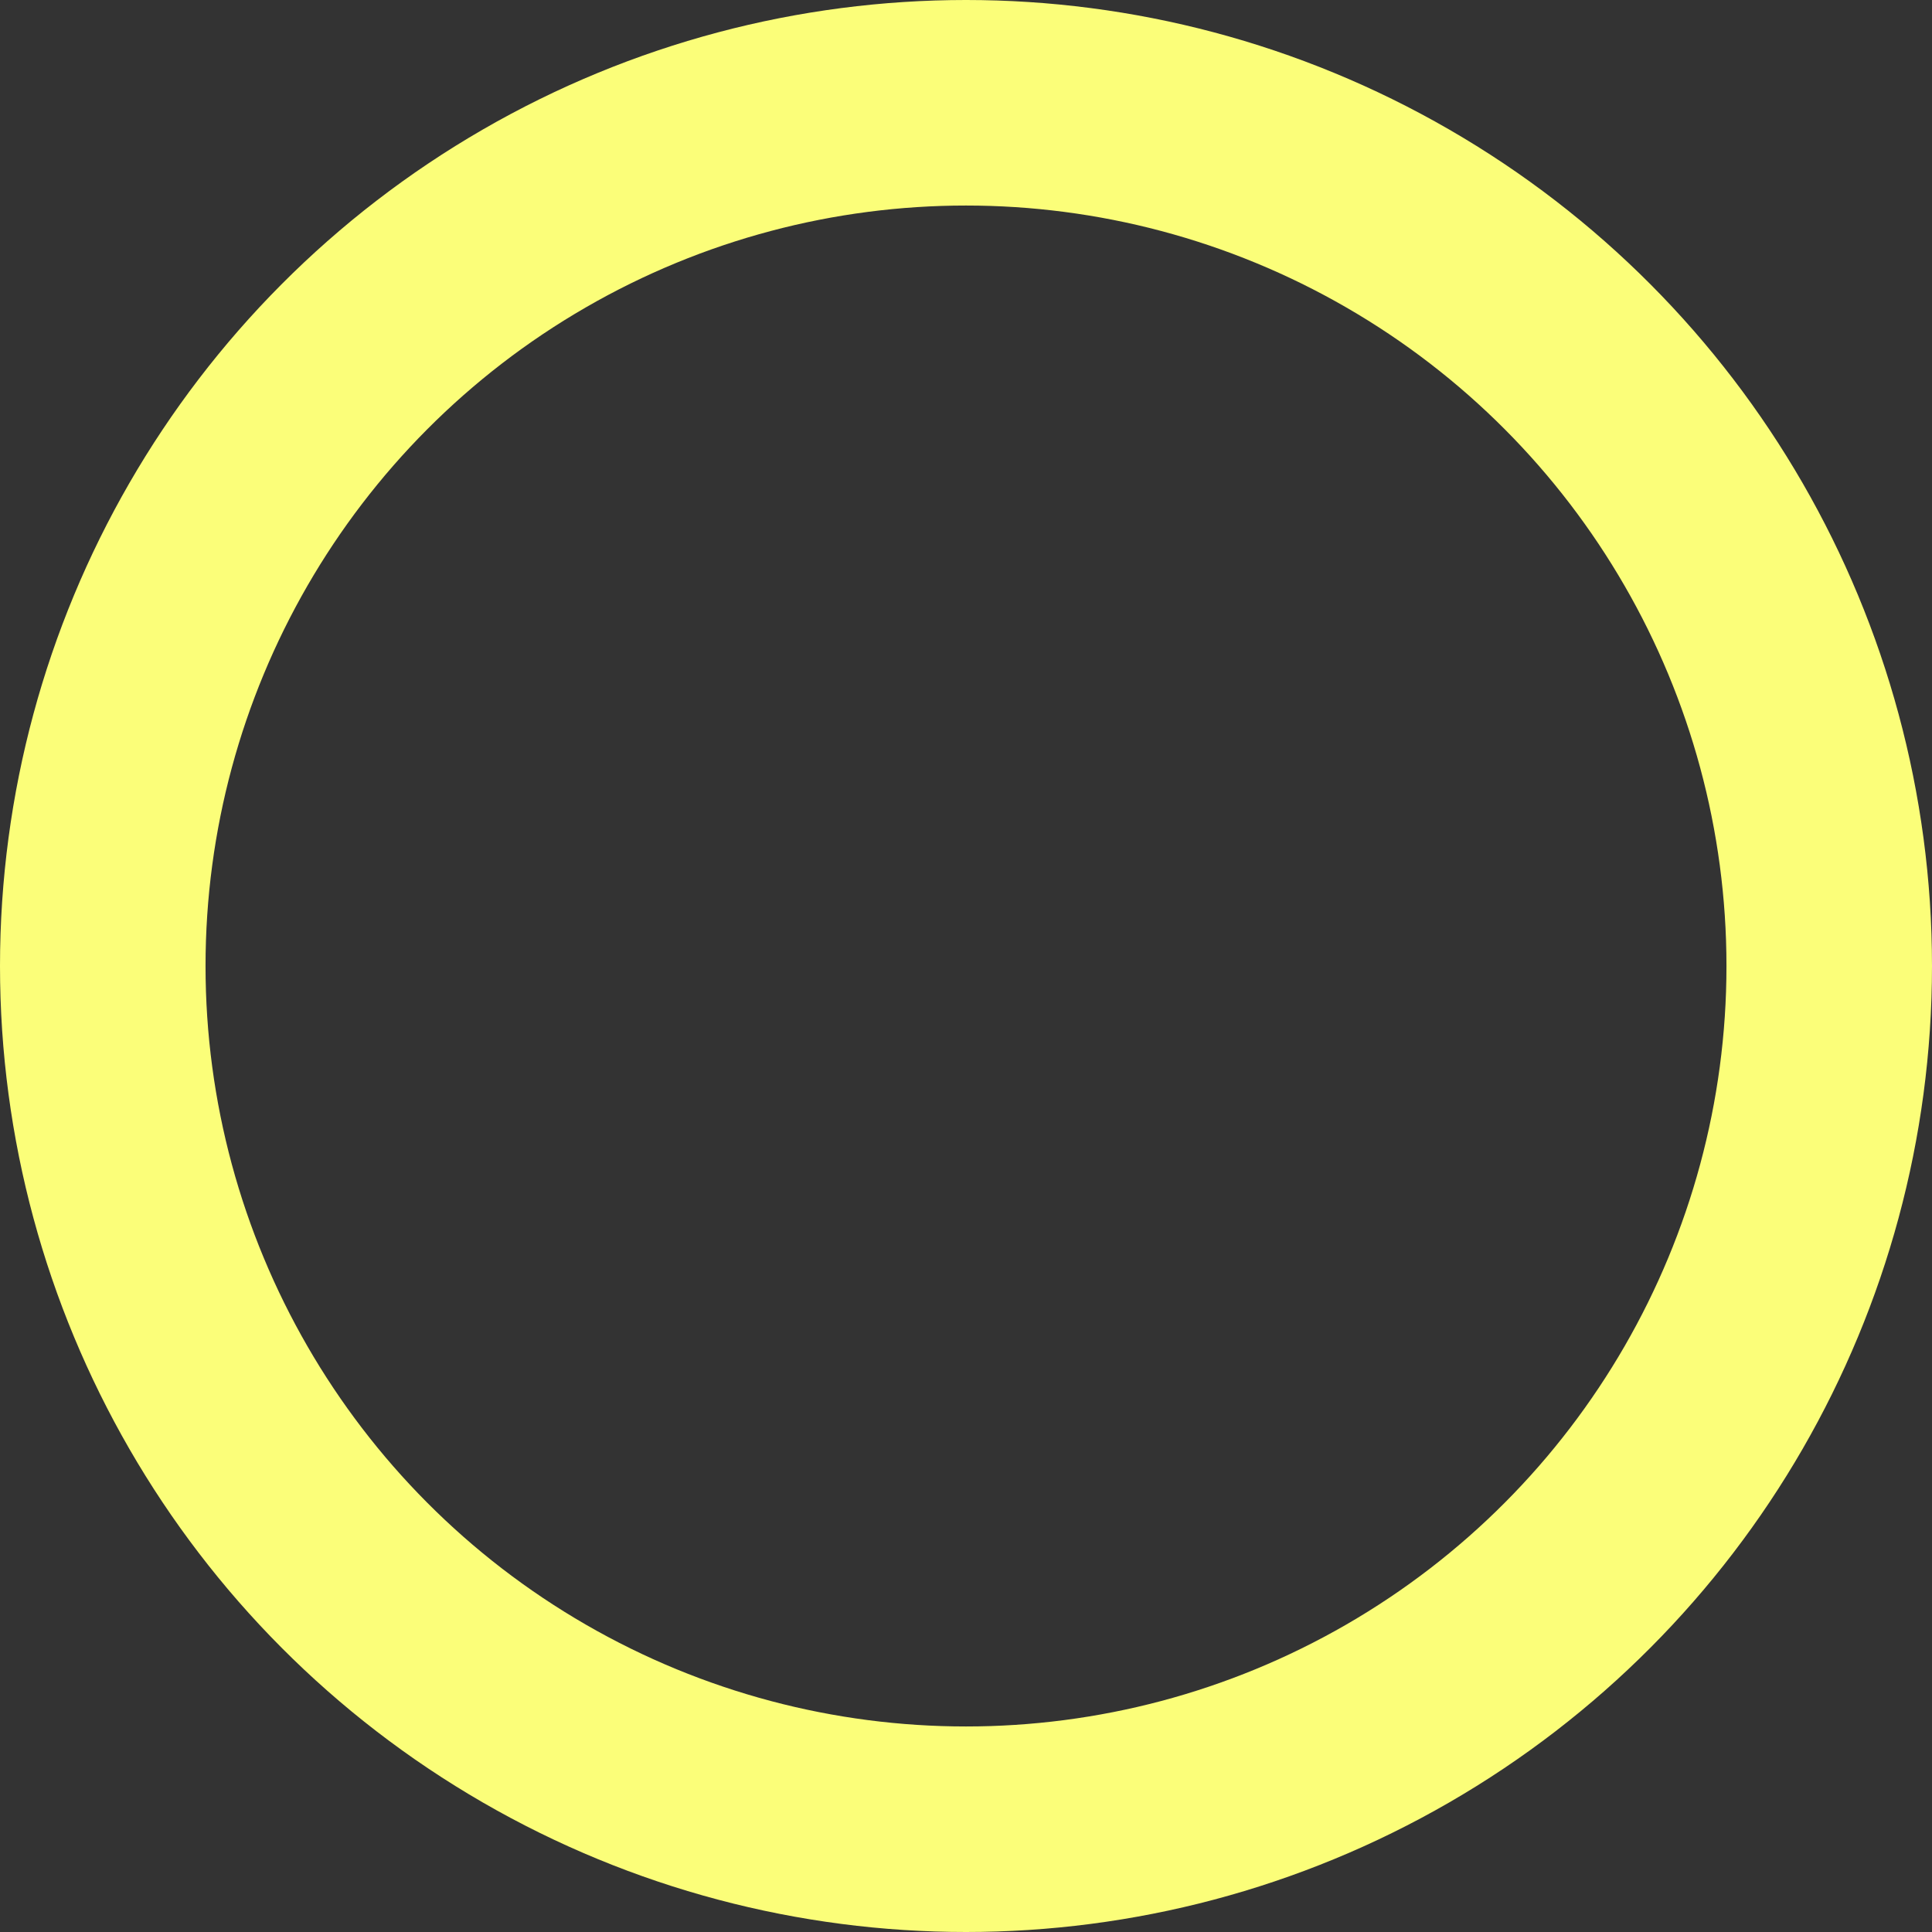 <?xml version="1.0" encoding="UTF-8"?> <svg xmlns="http://www.w3.org/2000/svg" width="470" height="470" viewBox="0 0 470 470" fill="none"><rect x="0" y="0" width="470" height="470" fill="#333333" stroke="none"/><circle cx="235" cy="235" r="210" stroke="#FBFE79" stroke-width="50"></circle></svg> 